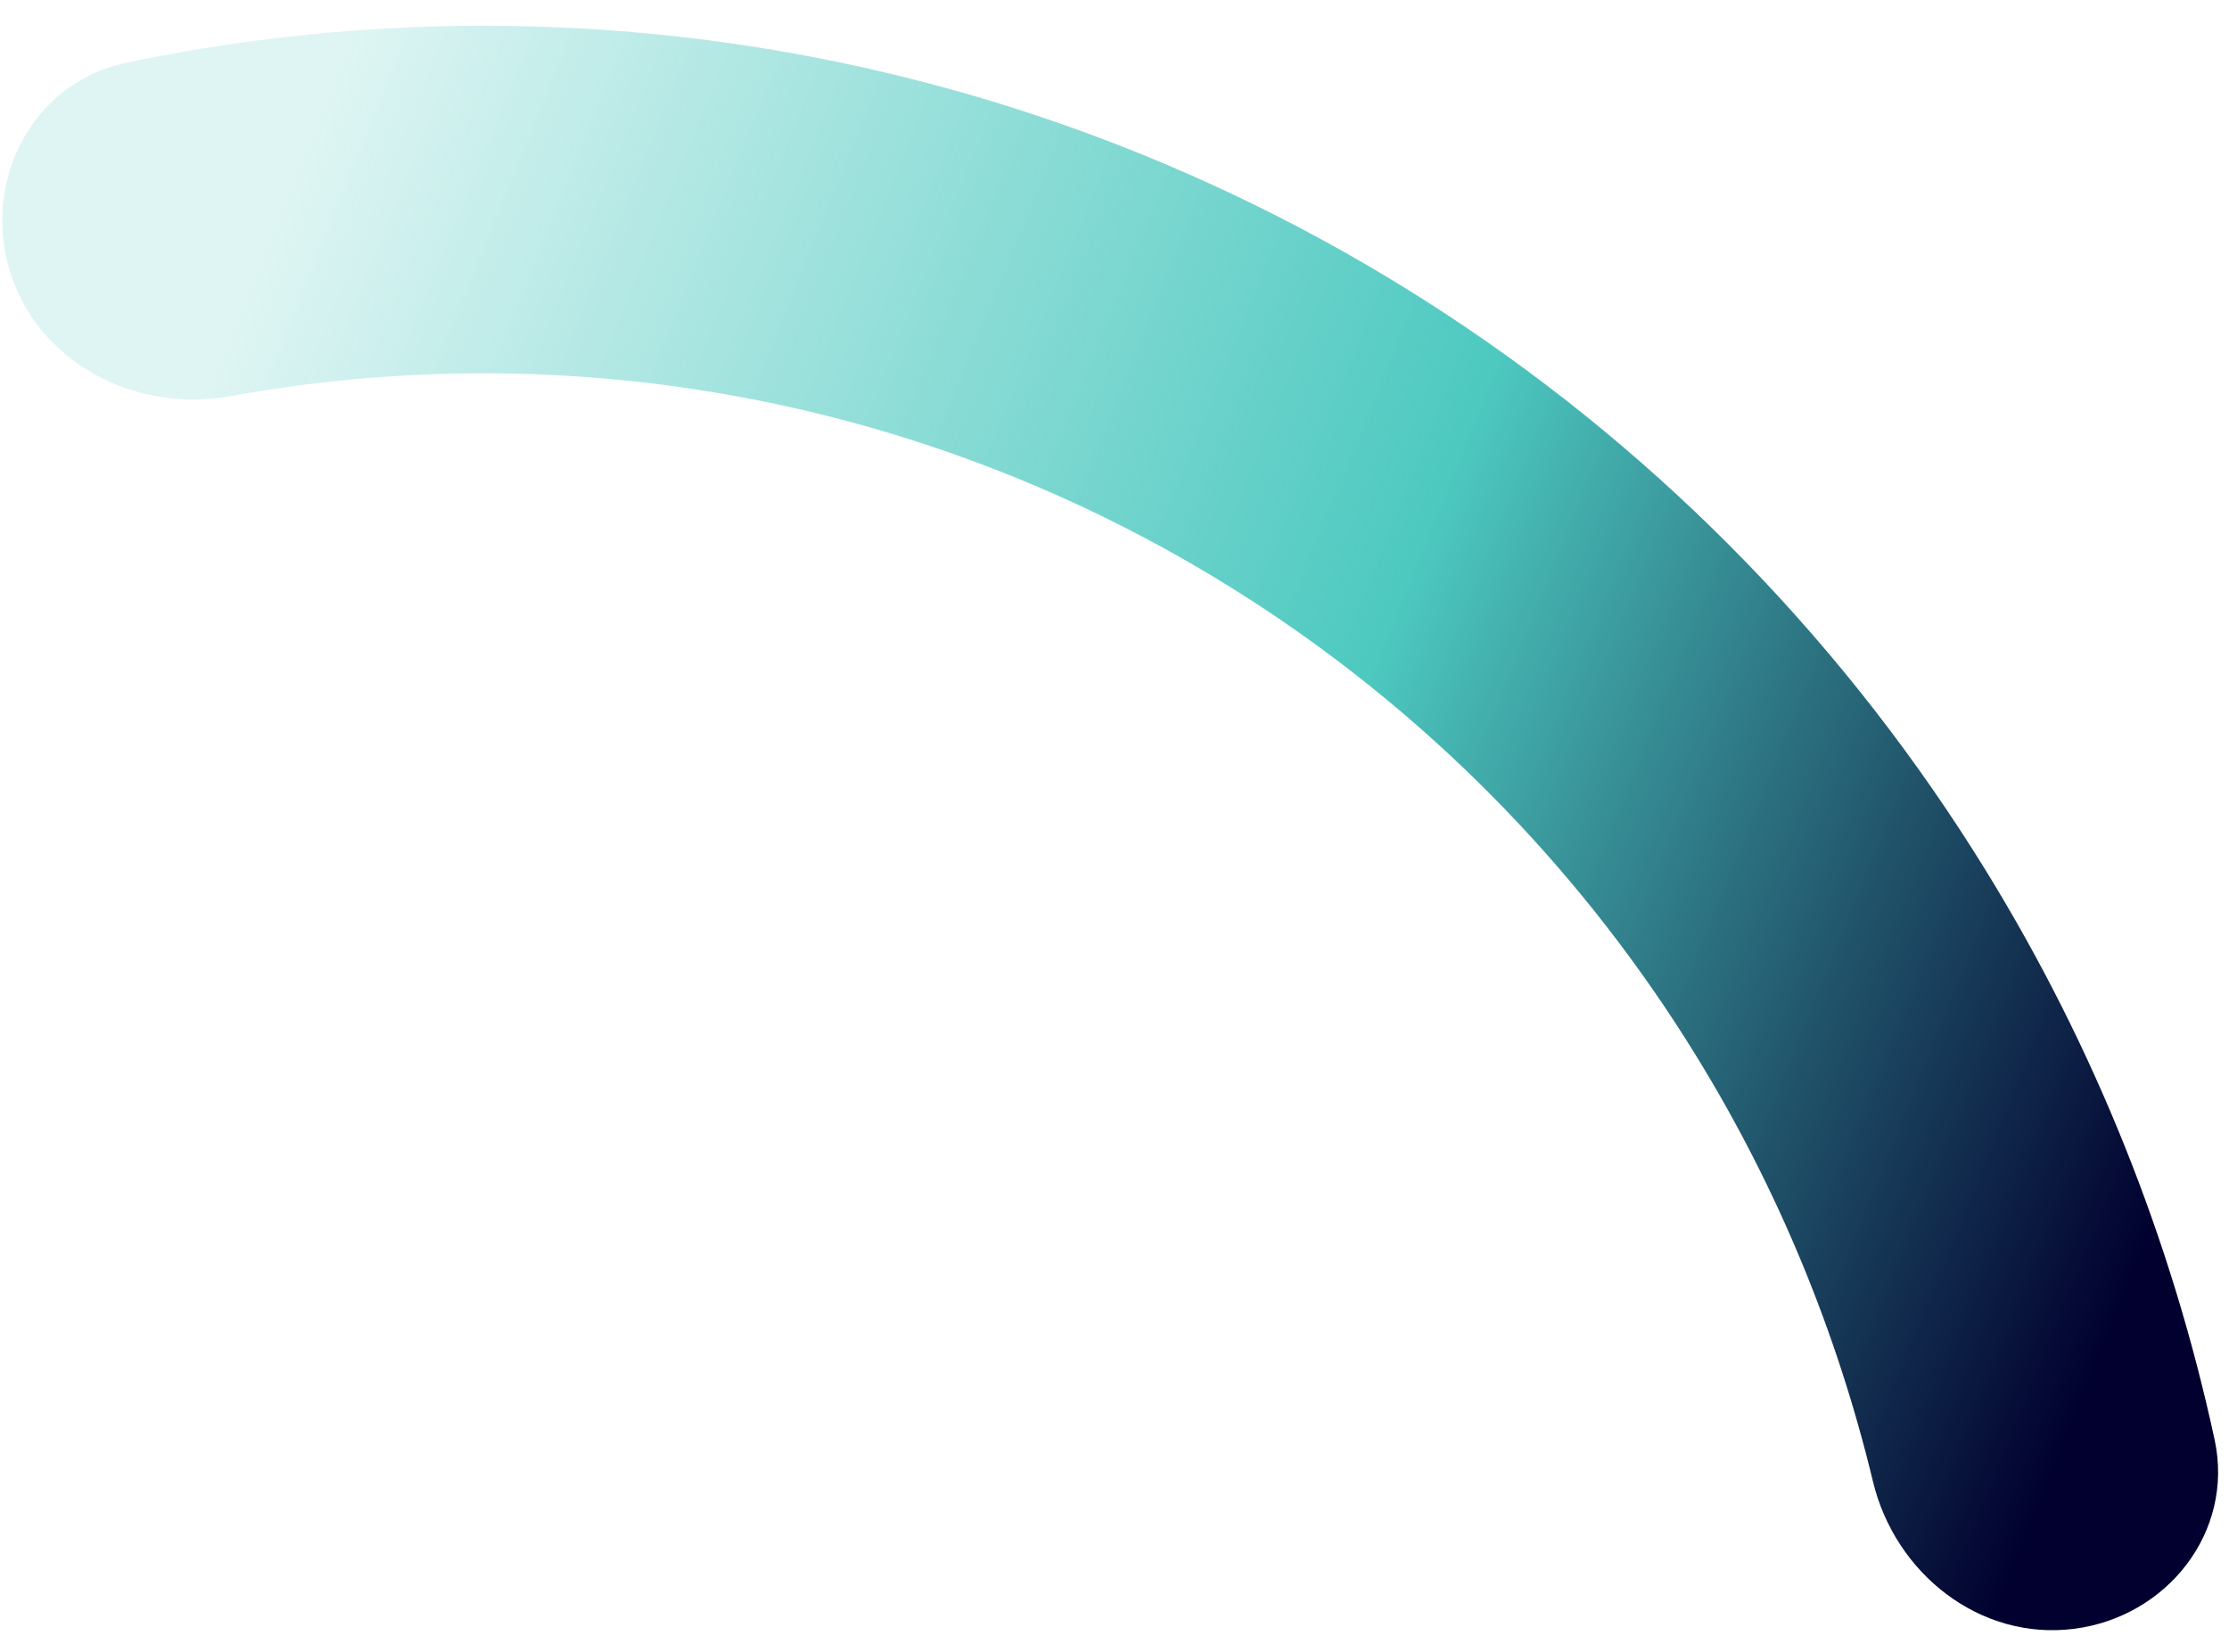 <svg width="85" height="63" viewBox="0 0 85 63" fill="none" xmlns="http://www.w3.org/2000/svg">
<path d="M0.37 10.32C-0.681 6.846 1.262 3.134 4.818 2.391C12.336 0.821 20.076 0.558 27.706 1.629C37.504 3.004 46.883 6.546 55.183 12.005C63.483 17.464 70.501 24.708 75.743 33.226C79.853 39.904 82.794 47.238 84.451 54.903C85.21 58.413 82.644 61.67 79.079 62.119V62.119C75.494 62.57 72.267 60.008 71.422 56.497C70.044 50.769 67.773 45.288 64.682 40.267C60.45 33.391 54.784 27.543 48.084 23.136C41.384 18.729 33.812 15.869 25.902 14.759C20.201 13.959 14.424 14.081 8.784 15.109C5.164 15.769 1.434 13.84 0.37 10.32V10.32Z" fill="url(#paint0_linear_1_8196)"/>
<defs>
<linearGradient id="paint0_linear_1_8196" x1="1.614" y1="29.595" x2="123.907" y2="79.159" gradientUnits="userSpaceOnUse">
<stop stop-color="#4DC9C0" stop-opacity="0.18"/>
<stop offset="0.344" stop-color="#4DC9C0"/>
<stop offset="0.615" stop-color="#01002E"/>
</linearGradient>
</defs>
</svg>
